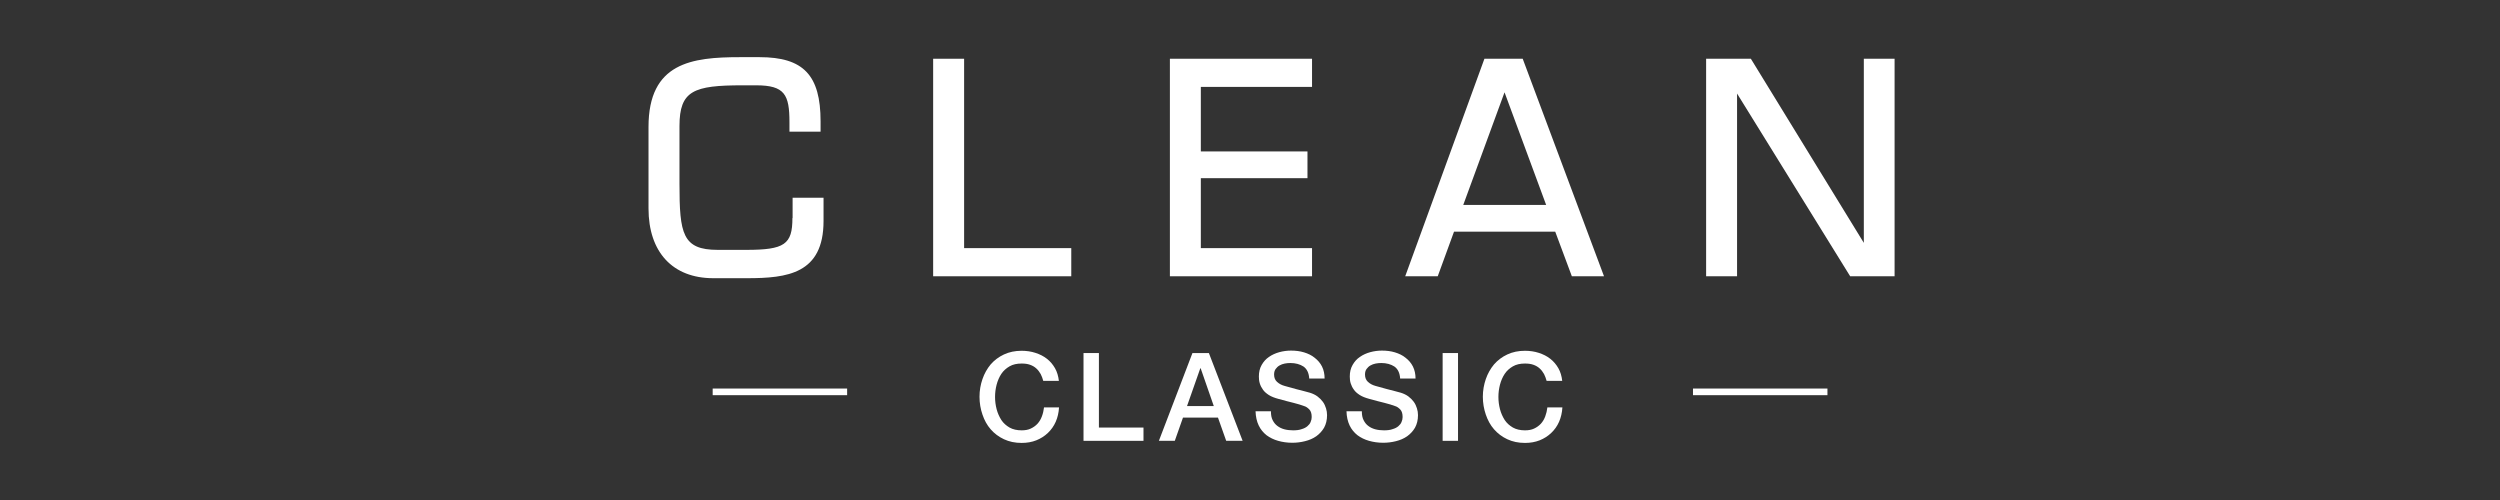 <svg xmlns="http://www.w3.org/2000/svg" xmlns:xlink="http://www.w3.org/1999/xlink" width="500" zoomAndPan="magnify" viewBox="0 0 375 75" height="100" preserveAspectRatio="xMidYMid meet" version="1.0"><rect x="0" y="0" width="375" height="75" fill="#333333" stroke="none"/><path fill="#ffffff" d="M 118.863 32.707 C 118.863 36.668 117.684 37.48 111.914 37.48 L 107.664 37.48 C 102.367 37.48 101.922 35.066 101.922 27.594 L 101.922 18.91 C 101.922 13.586 104.047 12.797 111.387 12.797 L 113.406 12.797 C 117.707 12.797 118.418 14.188 118.418 18.332 L 118.418 19.75 L 123.086 19.75 L 123.086 18.203 C 123.086 11.277 120.516 8.574 113.934 8.574 L 110.996 8.574 C 103.781 8.574 97.277 9.387 97.277 19.039 L 97.277 31.266 C 97.277 37.82 100.898 41.73 106.984 41.73 L 112.043 41.73 C 118.102 41.73 123.531 41.074 123.531 33.152 L 123.531 29.664 L 118.891 29.664 L 118.891 32.707 Z M 118.863 32.707 " fill-opacity="1" fill-rule="nonzero"/><path fill="#ffffff" d="M 144.617 8.812 L 139.973 8.812 L 139.973 41.441 L 160.691 41.441 L 160.691 37.219 L 144.617 37.219 Z M 144.617 8.812 " fill-opacity="1" fill-rule="nonzero"/><path fill="#ffffff" d="M 175.484 41.441 L 196.805 41.441 L 196.805 37.219 L 180.125 37.219 L 180.125 26.727 L 196.121 26.727 L 196.121 22.715 L 180.125 22.715 L 180.125 13.035 L 196.805 13.035 L 196.805 8.812 L 175.484 8.812 Z M 175.484 41.441 " fill-opacity="1" fill-rule="nonzero"/><path fill="#ffffff" d="M 222.664 8.812 L 210.781 41.441 L 215.66 41.441 L 218.102 34.754 L 233.285 34.754 L 235.777 41.441 L 240.602 41.441 L 228.406 8.812 Z M 231.922 30.738 L 219.488 30.738 L 225.68 13.848 Z M 231.922 30.738 " fill-opacity="1" fill-rule="nonzero"/><path fill="#ffffff" d="M 279.574 8.812 L 279.574 36.43 L 262.629 8.812 L 255.918 8.812 L 255.918 41.441 L 260.559 41.441 L 260.559 14.031 L 277.527 41.441 L 284.188 41.441 L 284.188 8.812 Z M 279.574 8.812 " fill-opacity="1" fill-rule="nonzero"/><path fill="#ffffff" d="M 156.496 57.152 C 156.391 56.762 156.262 56.418 156.102 56.105 C 155.918 55.789 155.711 55.5 155.445 55.266 C 155.184 55.027 154.871 54.844 154.504 54.715 C 154.137 54.582 153.715 54.531 153.246 54.531 C 152.535 54.531 151.934 54.66 151.434 54.949 C 150.938 55.238 150.516 55.605 150.203 56.078 C 149.887 56.551 149.652 57.102 149.492 57.703 C 149.336 58.309 149.258 58.91 149.258 59.539 C 149.258 60.172 149.336 60.773 149.492 61.375 C 149.652 61.98 149.887 62.504 150.203 63.004 C 150.516 63.477 150.938 63.844 151.434 64.133 C 151.934 64.418 152.562 64.551 153.246 64.551 C 153.77 64.551 154.215 64.473 154.609 64.289 C 155 64.105 155.344 63.867 155.629 63.555 C 155.918 63.238 156.129 62.871 156.285 62.453 C 156.445 62.031 156.547 61.586 156.602 61.113 L 158.855 61.113 C 158.805 61.902 158.648 62.609 158.359 63.266 C 158.07 63.922 157.676 64.473 157.18 64.945 C 156.68 65.418 156.102 65.785 155.445 66.047 C 154.793 66.309 154.059 66.438 153.246 66.438 C 152.246 66.438 151.383 66.254 150.594 65.887 C 149.809 65.52 149.152 65.023 148.602 64.395 C 148.051 63.766 147.656 63.031 147.371 62.191 C 147.082 61.352 146.926 60.457 146.926 59.516 C 146.926 58.57 147.082 57.703 147.371 56.863 C 147.656 56.027 148.078 55.293 148.602 54.66 C 149.152 54.031 149.809 53.535 150.594 53.168 C 151.383 52.801 152.246 52.617 153.246 52.617 C 153.98 52.617 154.688 52.723 155.316 52.93 C 155.973 53.141 156.547 53.43 157.047 53.824 C 157.547 54.215 157.938 54.688 158.254 55.238 C 158.566 55.789 158.75 56.418 158.832 57.129 L 156.496 57.129 Z M 156.496 57.152 " fill-opacity="1" fill-rule="nonzero"/><path fill="#ffffff" d="M 162.527 52.957 L 164.836 52.957 L 164.836 64.133 L 171.523 64.133 L 171.523 66.125 L 162.527 66.125 Z M 162.527 52.957 " fill-opacity="1" fill-rule="nonzero"/><path fill="#ffffff" d="M 178.867 52.957 L 181.332 52.957 L 186.395 66.125 L 183.93 66.125 L 182.695 62.637 L 177.449 62.637 L 176.219 66.125 L 173.832 66.125 Z M 178.055 60.906 L 182.066 60.906 L 180.098 55.238 L 180.047 55.238 Z M 178.055 60.906 " fill-opacity="1" fill-rule="nonzero"/><path fill="#ffffff" d="M 190.641 61.742 C 190.641 62.242 190.719 62.688 190.902 63.031 C 191.086 63.398 191.324 63.684 191.613 63.895 C 191.926 64.133 192.27 64.289 192.66 64.395 C 193.055 64.5 193.5 64.551 193.973 64.551 C 194.469 64.551 194.918 64.5 195.258 64.367 C 195.625 64.262 195.914 64.105 196.121 63.922 C 196.332 63.738 196.516 63.527 196.594 63.293 C 196.699 63.055 196.754 62.82 196.754 62.559 C 196.754 62.059 196.648 61.691 196.41 61.43 C 196.176 61.191 195.938 61.008 195.676 60.93 C 195.203 60.746 194.652 60.59 194.051 60.434 C 193.422 60.273 192.66 60.09 191.742 59.828 C 191.168 59.672 190.695 59.488 190.328 59.254 C 189.961 59.016 189.645 58.754 189.434 58.438 C 189.227 58.152 189.066 57.836 188.965 57.496 C 188.859 57.152 188.832 56.812 188.832 56.473 C 188.832 55.816 188.965 55.238 189.25 54.742 C 189.539 54.242 189.883 53.848 190.352 53.535 C 190.801 53.219 191.324 52.984 191.902 52.824 C 192.477 52.668 193.055 52.59 193.656 52.59 C 194.34 52.59 194.996 52.668 195.598 52.852 C 196.203 53.035 196.754 53.297 197.199 53.664 C 197.672 54.031 198.039 54.453 198.301 54.977 C 198.562 55.5 198.691 56.105 198.691 56.785 L 196.387 56.785 C 196.332 55.945 196.043 55.344 195.52 54.977 C 194.996 54.637 194.34 54.453 193.555 54.453 C 193.289 54.453 193.004 54.477 192.715 54.531 C 192.426 54.582 192.164 54.688 191.926 54.82 C 191.691 54.949 191.508 55.133 191.352 55.344 C 191.191 55.555 191.113 55.844 191.113 56.184 C 191.113 56.656 191.27 57.023 191.559 57.285 C 191.848 57.547 192.215 57.758 192.688 57.887 C 192.738 57.887 192.922 57.941 193.266 58.047 C 193.605 58.152 193.973 58.23 194.391 58.359 C 194.812 58.465 195.23 58.57 195.625 58.676 C 196.02 58.781 196.305 58.859 196.488 58.91 C 196.91 59.043 197.305 59.227 197.617 59.461 C 197.934 59.699 198.195 59.961 198.43 60.273 C 198.641 60.562 198.797 60.906 198.902 61.246 C 199.008 61.586 199.059 61.926 199.059 62.27 C 199.059 63.004 198.902 63.633 198.613 64.156 C 198.301 64.684 197.906 65.102 197.434 65.441 C 196.938 65.785 196.387 66.02 195.754 66.176 C 195.125 66.336 194.496 66.414 193.84 66.414 C 193.082 66.414 192.371 66.309 191.719 66.125 C 191.062 65.941 190.484 65.652 189.984 65.285 C 189.488 64.891 189.094 64.418 188.805 63.816 C 188.516 63.215 188.359 62.504 188.332 61.691 L 190.641 61.691 Z M 190.641 61.742 " fill-opacity="1" fill-rule="nonzero"/><path fill="#ffffff" d="M 204.277 61.742 C 204.277 62.242 204.359 62.688 204.543 63.031 C 204.727 63.398 204.961 63.684 205.25 63.895 C 205.562 64.133 205.906 64.289 206.297 64.395 C 206.691 64.5 207.137 64.551 207.609 64.551 C 208.109 64.551 208.555 64.5 208.895 64.367 C 209.262 64.262 209.551 64.105 209.762 63.922 C 209.969 63.738 210.152 63.527 210.23 63.293 C 210.336 63.055 210.391 62.82 210.391 62.559 C 210.391 62.059 210.285 61.691 210.047 61.43 C 209.812 61.191 209.578 61.008 209.312 60.93 C 208.844 60.746 208.293 60.59 207.688 60.434 C 207.059 60.273 206.297 60.09 205.379 59.828 C 204.805 59.672 204.332 59.488 203.965 59.254 C 203.598 59.016 203.281 58.754 203.074 58.438 C 202.863 58.152 202.707 57.836 202.602 57.496 C 202.496 57.152 202.469 56.812 202.469 56.473 C 202.469 55.816 202.602 55.238 202.891 54.742 C 203.176 54.242 203.52 53.848 203.992 53.535 C 204.438 53.219 204.961 52.984 205.539 52.824 C 206.113 52.668 206.691 52.59 207.297 52.59 C 207.977 52.59 208.633 52.668 209.234 52.852 C 209.84 53.035 210.391 53.297 210.836 53.664 C 211.309 54.031 211.676 54.453 211.938 54.977 C 212.199 55.5 212.332 56.105 212.332 56.785 L 210.023 56.785 C 209.969 55.945 209.68 55.344 209.156 54.977 C 208.633 54.637 207.977 54.453 207.191 54.453 C 206.93 54.453 206.641 54.477 206.352 54.531 C 206.062 54.582 205.801 54.688 205.562 54.82 C 205.328 54.949 205.145 55.133 204.988 55.344 C 204.828 55.555 204.75 55.844 204.75 56.184 C 204.75 56.656 204.91 57.023 205.195 57.285 C 205.484 57.547 205.852 57.758 206.324 57.887 C 206.379 57.887 206.562 57.941 206.902 58.047 C 207.242 58.152 207.609 58.23 208.027 58.359 C 208.449 58.465 208.867 58.57 209.262 58.676 C 209.656 58.781 209.945 58.859 210.129 58.91 C 210.547 59.043 210.941 59.227 211.254 59.461 C 211.57 59.699 211.832 59.961 212.066 60.273 C 212.277 60.562 212.434 60.906 212.539 61.246 C 212.645 61.586 212.699 61.926 212.699 62.27 C 212.699 63.004 212.539 63.633 212.25 64.156 C 211.938 64.684 211.543 65.102 211.07 65.441 C 210.574 65.785 210.023 66.02 209.395 66.176 C 208.762 66.336 208.133 66.414 207.477 66.414 C 206.719 66.414 206.012 66.309 205.355 66.125 C 204.699 65.941 204.121 65.652 203.625 65.285 C 203.125 64.891 202.73 64.418 202.441 63.816 C 202.156 63.215 201.996 62.504 201.973 61.691 L 204.277 61.691 Z M 204.277 61.742 " fill-opacity="1" fill-rule="nonzero"/><path fill="#ffffff" d="M 216.395 52.957 L 218.703 52.957 L 218.703 66.125 L 216.395 66.125 Z M 216.395 52.957 " fill-opacity="1" fill-rule="nonzero"/><path fill="#ffffff" d="M 232 57.152 C 231.895 56.762 231.762 56.418 231.605 56.105 C 231.422 55.789 231.211 55.5 230.949 55.266 C 230.688 55.027 230.375 54.844 230.008 54.715 C 229.641 54.582 229.219 54.531 228.746 54.531 C 228.039 54.531 227.438 54.66 226.938 54.949 C 226.441 55.238 226.02 55.605 225.707 56.078 C 225.391 56.551 225.156 57.102 224.996 57.703 C 224.84 58.309 224.762 58.91 224.762 59.539 C 224.762 60.172 224.84 60.773 224.996 61.375 C 225.156 61.98 225.391 62.504 225.707 63.004 C 226.02 63.477 226.441 63.844 226.938 64.133 C 227.438 64.418 228.066 64.551 228.746 64.551 C 229.273 64.551 229.719 64.473 230.109 64.289 C 230.504 64.105 230.844 63.867 231.133 63.555 C 231.422 63.238 231.633 62.871 231.789 62.453 C 231.945 62.031 232.051 61.586 232.105 61.113 L 234.359 61.113 C 234.309 61.902 234.148 62.609 233.863 63.266 C 233.574 63.922 233.18 64.473 232.68 64.945 C 232.184 65.418 231.605 65.785 230.949 66.047 C 230.293 66.309 229.559 66.438 228.746 66.438 C 227.75 66.438 226.887 66.254 226.098 65.887 C 225.312 65.52 224.656 65.023 224.105 64.395 C 223.555 63.766 223.16 63.031 222.871 62.191 C 222.586 61.352 222.426 60.457 222.426 59.516 C 222.426 58.57 222.586 57.703 222.871 56.863 C 223.16 56.027 223.582 55.293 224.105 54.66 C 224.656 54.031 225.312 53.535 226.098 53.168 C 226.887 52.801 227.75 52.617 228.746 52.617 C 229.48 52.617 230.191 52.723 230.82 52.93 C 231.477 53.141 232.051 53.43 232.551 53.824 C 233.047 54.215 233.441 54.688 233.758 55.238 C 234.07 55.789 234.254 56.418 234.332 57.129 L 232 57.129 Z M 232 57.152 " fill-opacity="1" fill-rule="nonzero"/><path fill="#ffffff" d="M 106.902 58.281 L 127.07 58.281 L 127.07 59.277 L 106.902 59.277 Z M 106.902 58.281 " fill-opacity="1" fill-rule="nonzero"/><path fill="#ffffff" d="M 253.949 58.281 L 274.117 58.281 L 274.117 59.277 L 253.949 59.277 Z M 253.949 58.281 " fill-opacity="1" fill-rule="nonzero"/></svg>